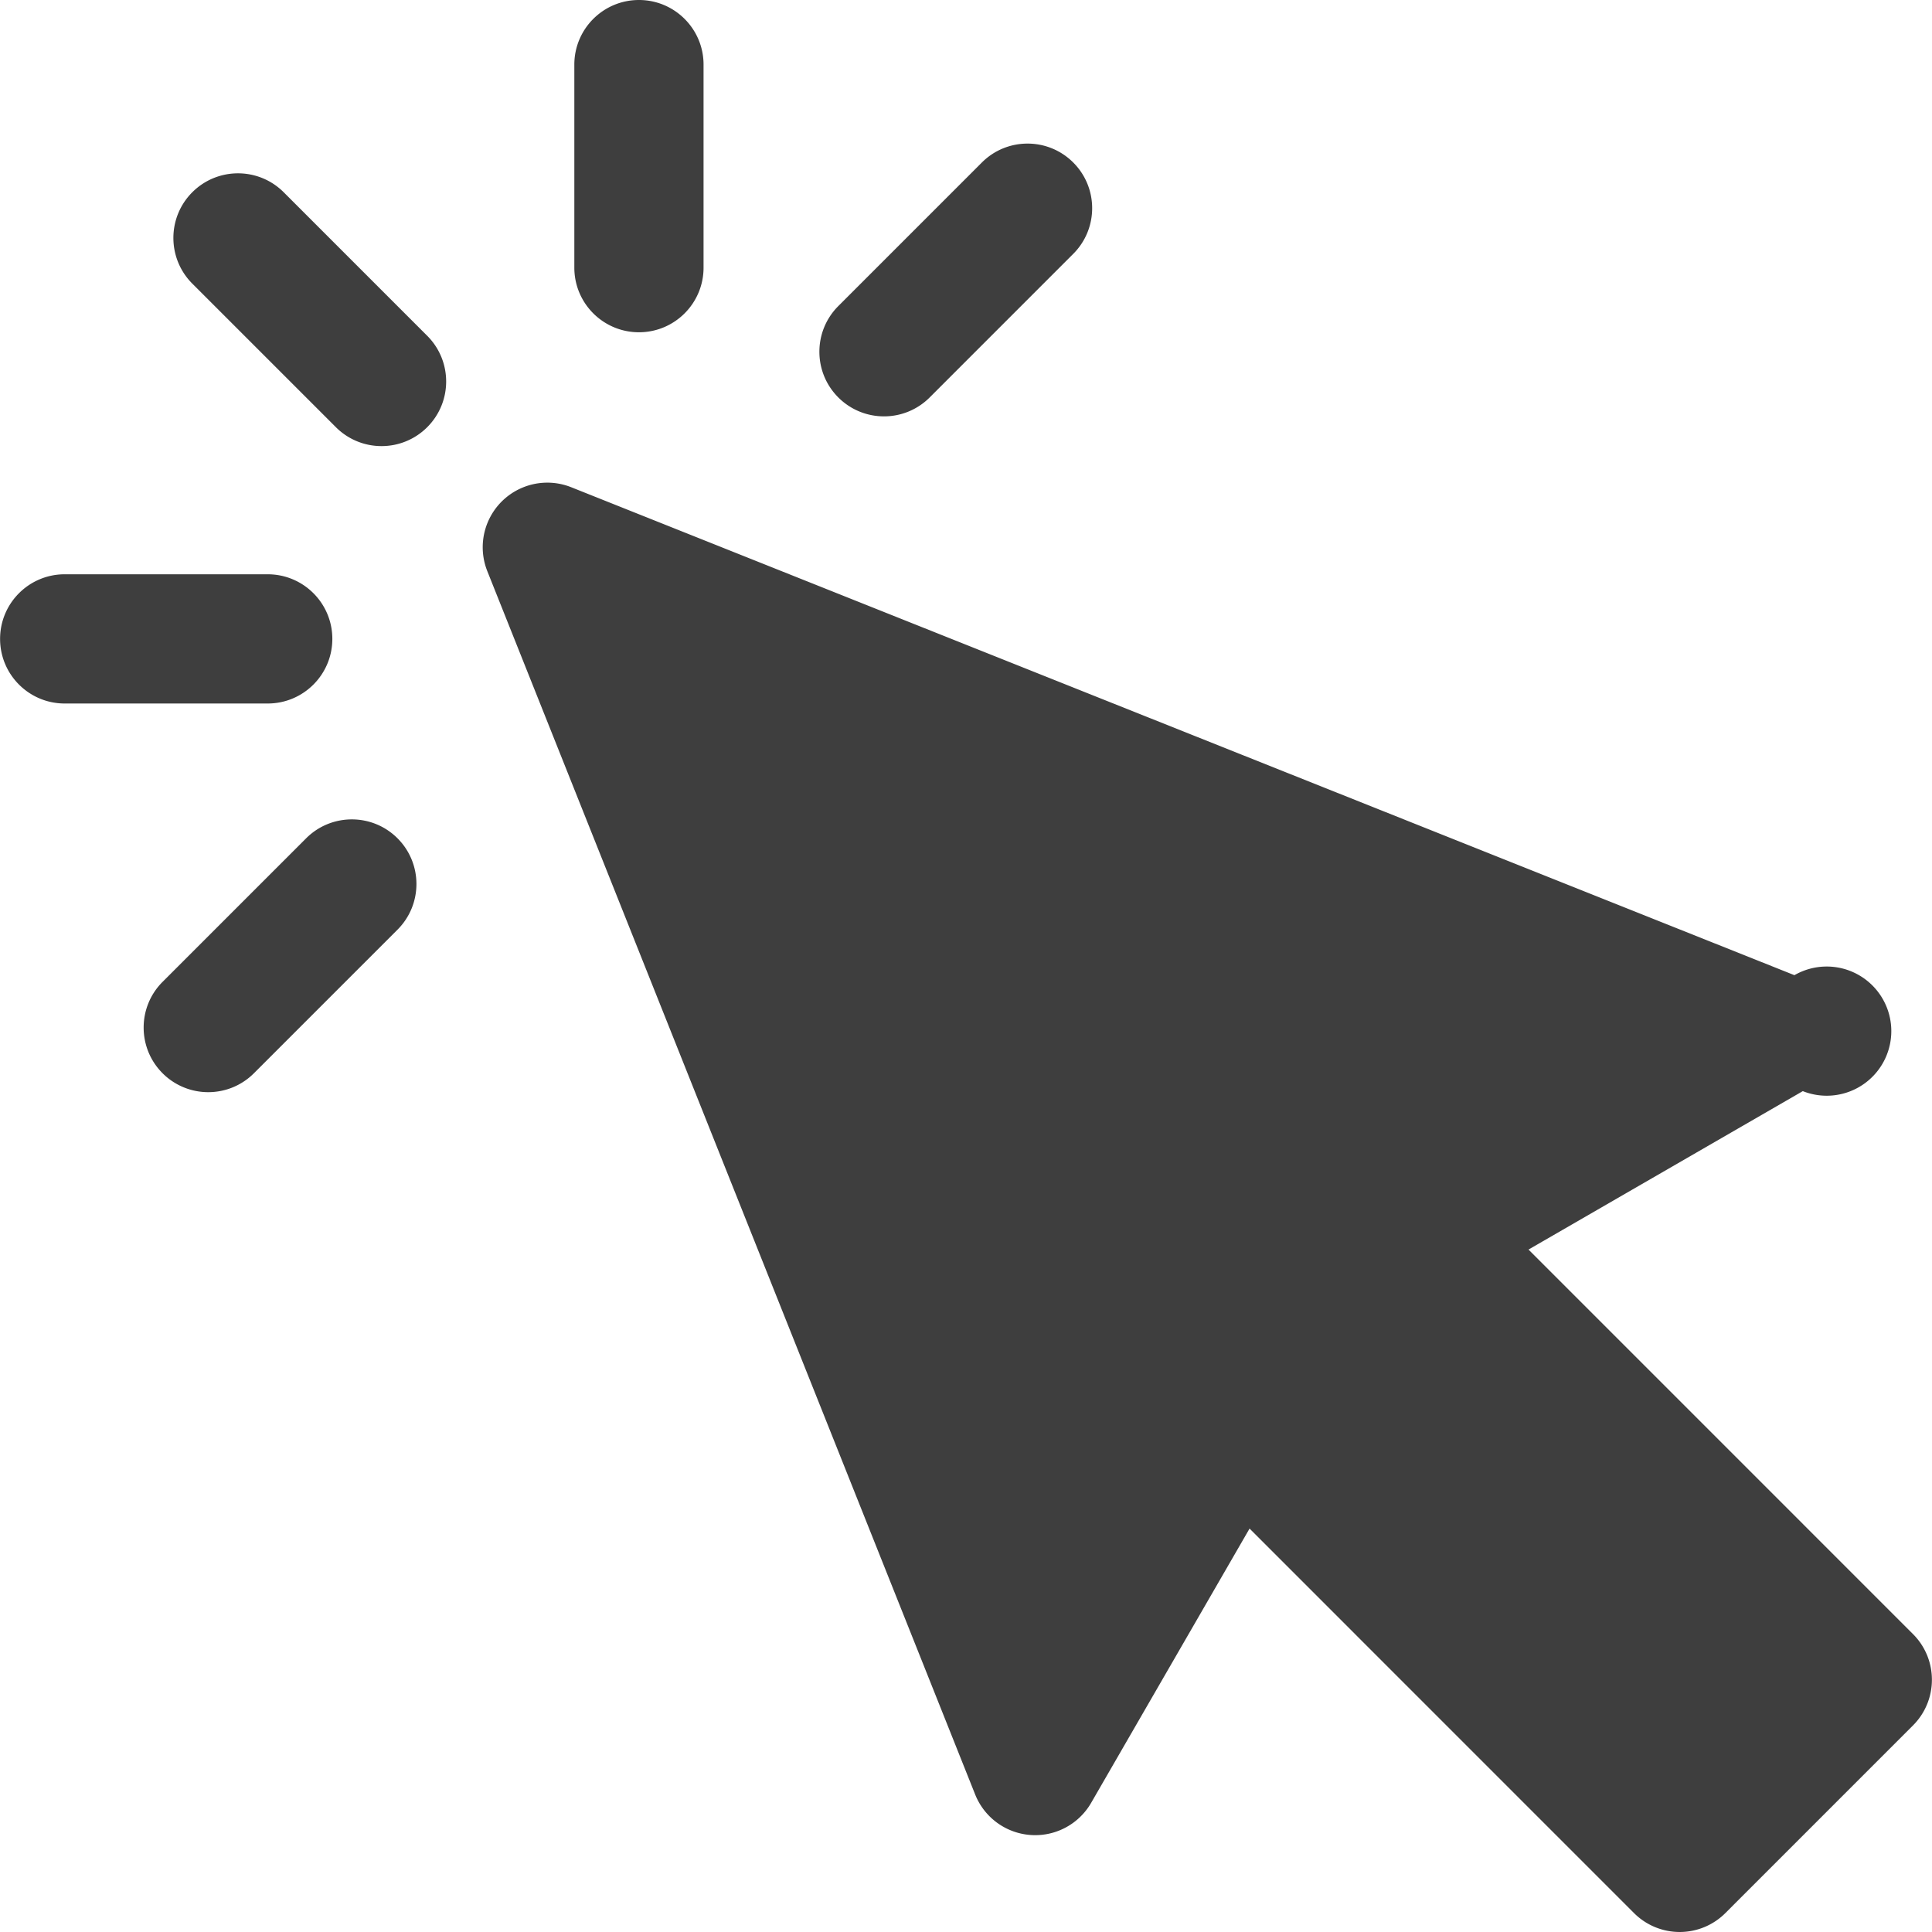 <svg xmlns="http://www.w3.org/2000/svg" viewBox="0 0 297 297" width="512" height="512"><g fill="#3e3e3e"><path d="M294.077 251.199l-59.105-59.107 42.167-24.356a9.93 9.93 0 1 0-1.288-17.825L87.82 74.905a9.93 9.93 0 0 0-12.905 12.903l74.994 188.053a9.934 9.934 0 0 0 17.827 1.289l24.354-42.167 59.101 59.107a9.932 9.932 0 0 0 14.046 0l28.841-28.845c3.878-3.879 3.878-10.167-.001-14.046zM43.61 29.552c-3.879-3.876-10.166-3.877-14.047 0-3.878 3.879-3.878 10.168 0 14.047l22.069 22.069a9.9 9.9 0 0 0 7.023 2.909 9.9 9.9 0 0 0 7.022-2.909c3.879-3.879 3.879-10.167 0-14.046L43.61 29.552zM51.089 98.215c0-5.484-4.447-9.932-9.933-9.932H9.946c-5.485 0-9.933 4.447-9.933 9.932s4.447 9.933 9.933 9.933h31.21c5.486-.001 9.933-4.448 9.933-9.933zM47.063 128.869L24.991 150.94c-3.878 3.879-3.878 10.168 0 14.046a9.905 9.905 0 0 0 7.023 2.909c2.541 0 5.084-.97 7.023-2.909l22.071-22.07c3.879-3.879 3.879-10.168 0-14.047-3.878-3.876-10.164-3.877-14.045 0zM98.222 51.078c5.485 0 9.933-4.447 9.933-9.933V9.932c0-5.485-4.447-9.932-9.933-9.932-5.484 0-9.932 4.446-9.932 9.932v31.214c0 5.485 4.447 9.932 9.932 9.932zM135.894 64.006a9.9 9.9 0 0 0 7.023-2.909l22.068-22.069c3.879-3.879 3.879-10.168 0-14.047-3.879-3.877-10.168-3.877-14.046 0l-22.068 22.07c-3.879 3.879-3.879 10.168 0 14.046a9.903 9.903 0 0 0 7.023 2.909z"/></g></svg>